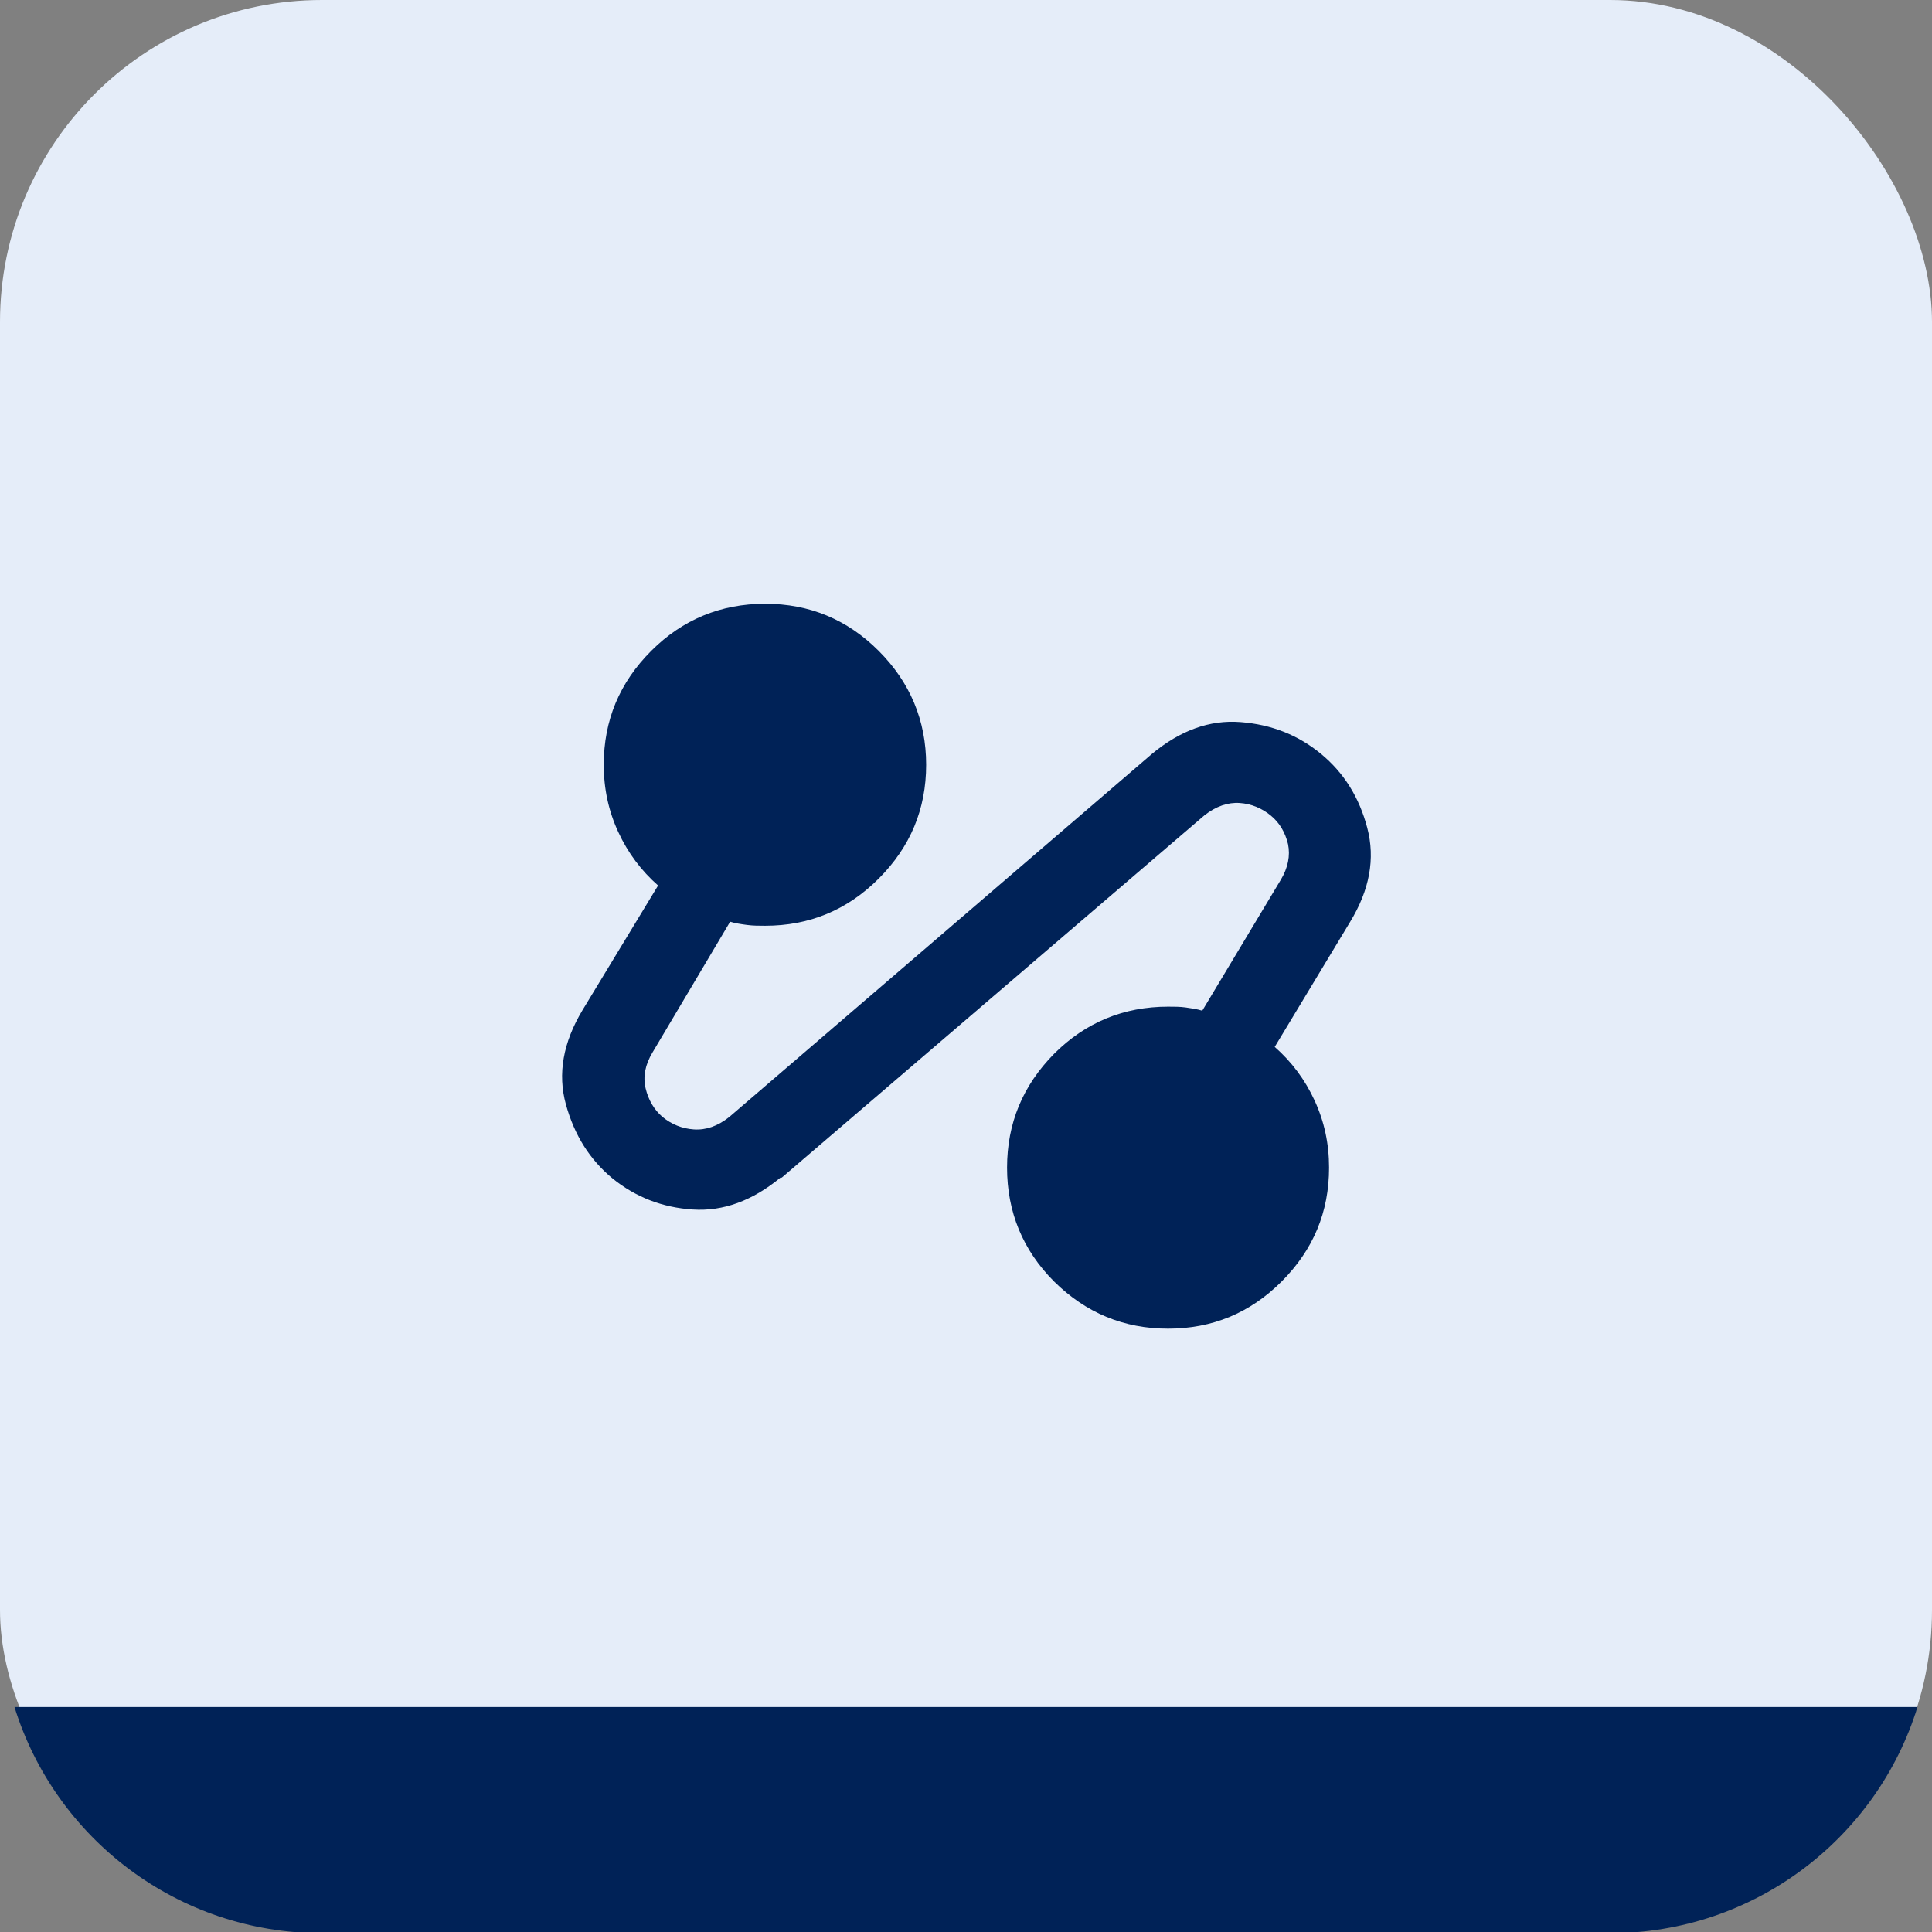 <?xml version="1.0" encoding="UTF-8"?><svg id="Vrstva_1" xmlns="http://www.w3.org/2000/svg" viewBox="0 0 48 48"><rect x="0" y="0" width="48" height="48" fill="#808080" stroke="none"/><defs><style>.cls-1{fill:#002257;}.cls-2{fill:#e5edf9;}</style></defs><rect class="cls-2" width="48" height="48" rx="8" ry="8"/><path class="cls-1" d="M19.4,29.25c-.7.58-1.43.85-2.19.8-.76-.05-1.42-.31-1.99-.77-.57-.47-.95-1.08-1.16-1.84-.21-.76-.07-1.54.41-2.34l1.88-3.1c-.42-.37-.75-.81-.99-1.33-.24-.52-.36-1.07-.36-1.67,0-1.1.39-2.04,1.18-2.83.78-.78,1.73-1.17,2.83-1.17s2.04.39,2.82,1.17c.78.78,1.18,1.73,1.18,2.83s-.39,2.04-1.18,2.83c-.78.78-1.72,1.17-2.82,1.17-.15,0-.3,0-.45-.02-.15-.02-.29-.04-.42-.08l-1.93,3.25c-.18.3-.24.6-.17.89.07.29.21.53.42.71.22.18.48.29.78.31.3.02.59-.08.88-.31l10.5-9.02c.7-.58,1.43-.85,2.2-.79.77.06,1.43.32,2,.79.57.47.95,1.08,1.15,1.84.2.76.06,1.54-.43,2.34l-1.87,3.1c.42.37.75.81.99,1.33.24.52.36,1.07.36,1.67,0,1.1-.39,2.04-1.18,2.83-.78.78-1.72,1.17-2.82,1.17s-2.04-.39-2.83-1.17c-.78-.78-1.17-1.73-1.17-2.83s.39-2.04,1.17-2.83c.78-.78,1.73-1.17,2.83-1.17.15,0,.3,0,.44.02.14.02.28.04.41.08l1.95-3.25c.18-.3.24-.6.18-.89-.07-.29-.21-.53-.43-.71-.22-.18-.48-.29-.77-.31s-.59.08-.88.31l-10.5,9Z"/><path class="cls-1" d="M47.64,42.41c-1.01,3.26-4.05,5.62-7.64,5.62H8c-3.59,0-6.63-2.36-7.64-5.62h47.28Z"/></svg>